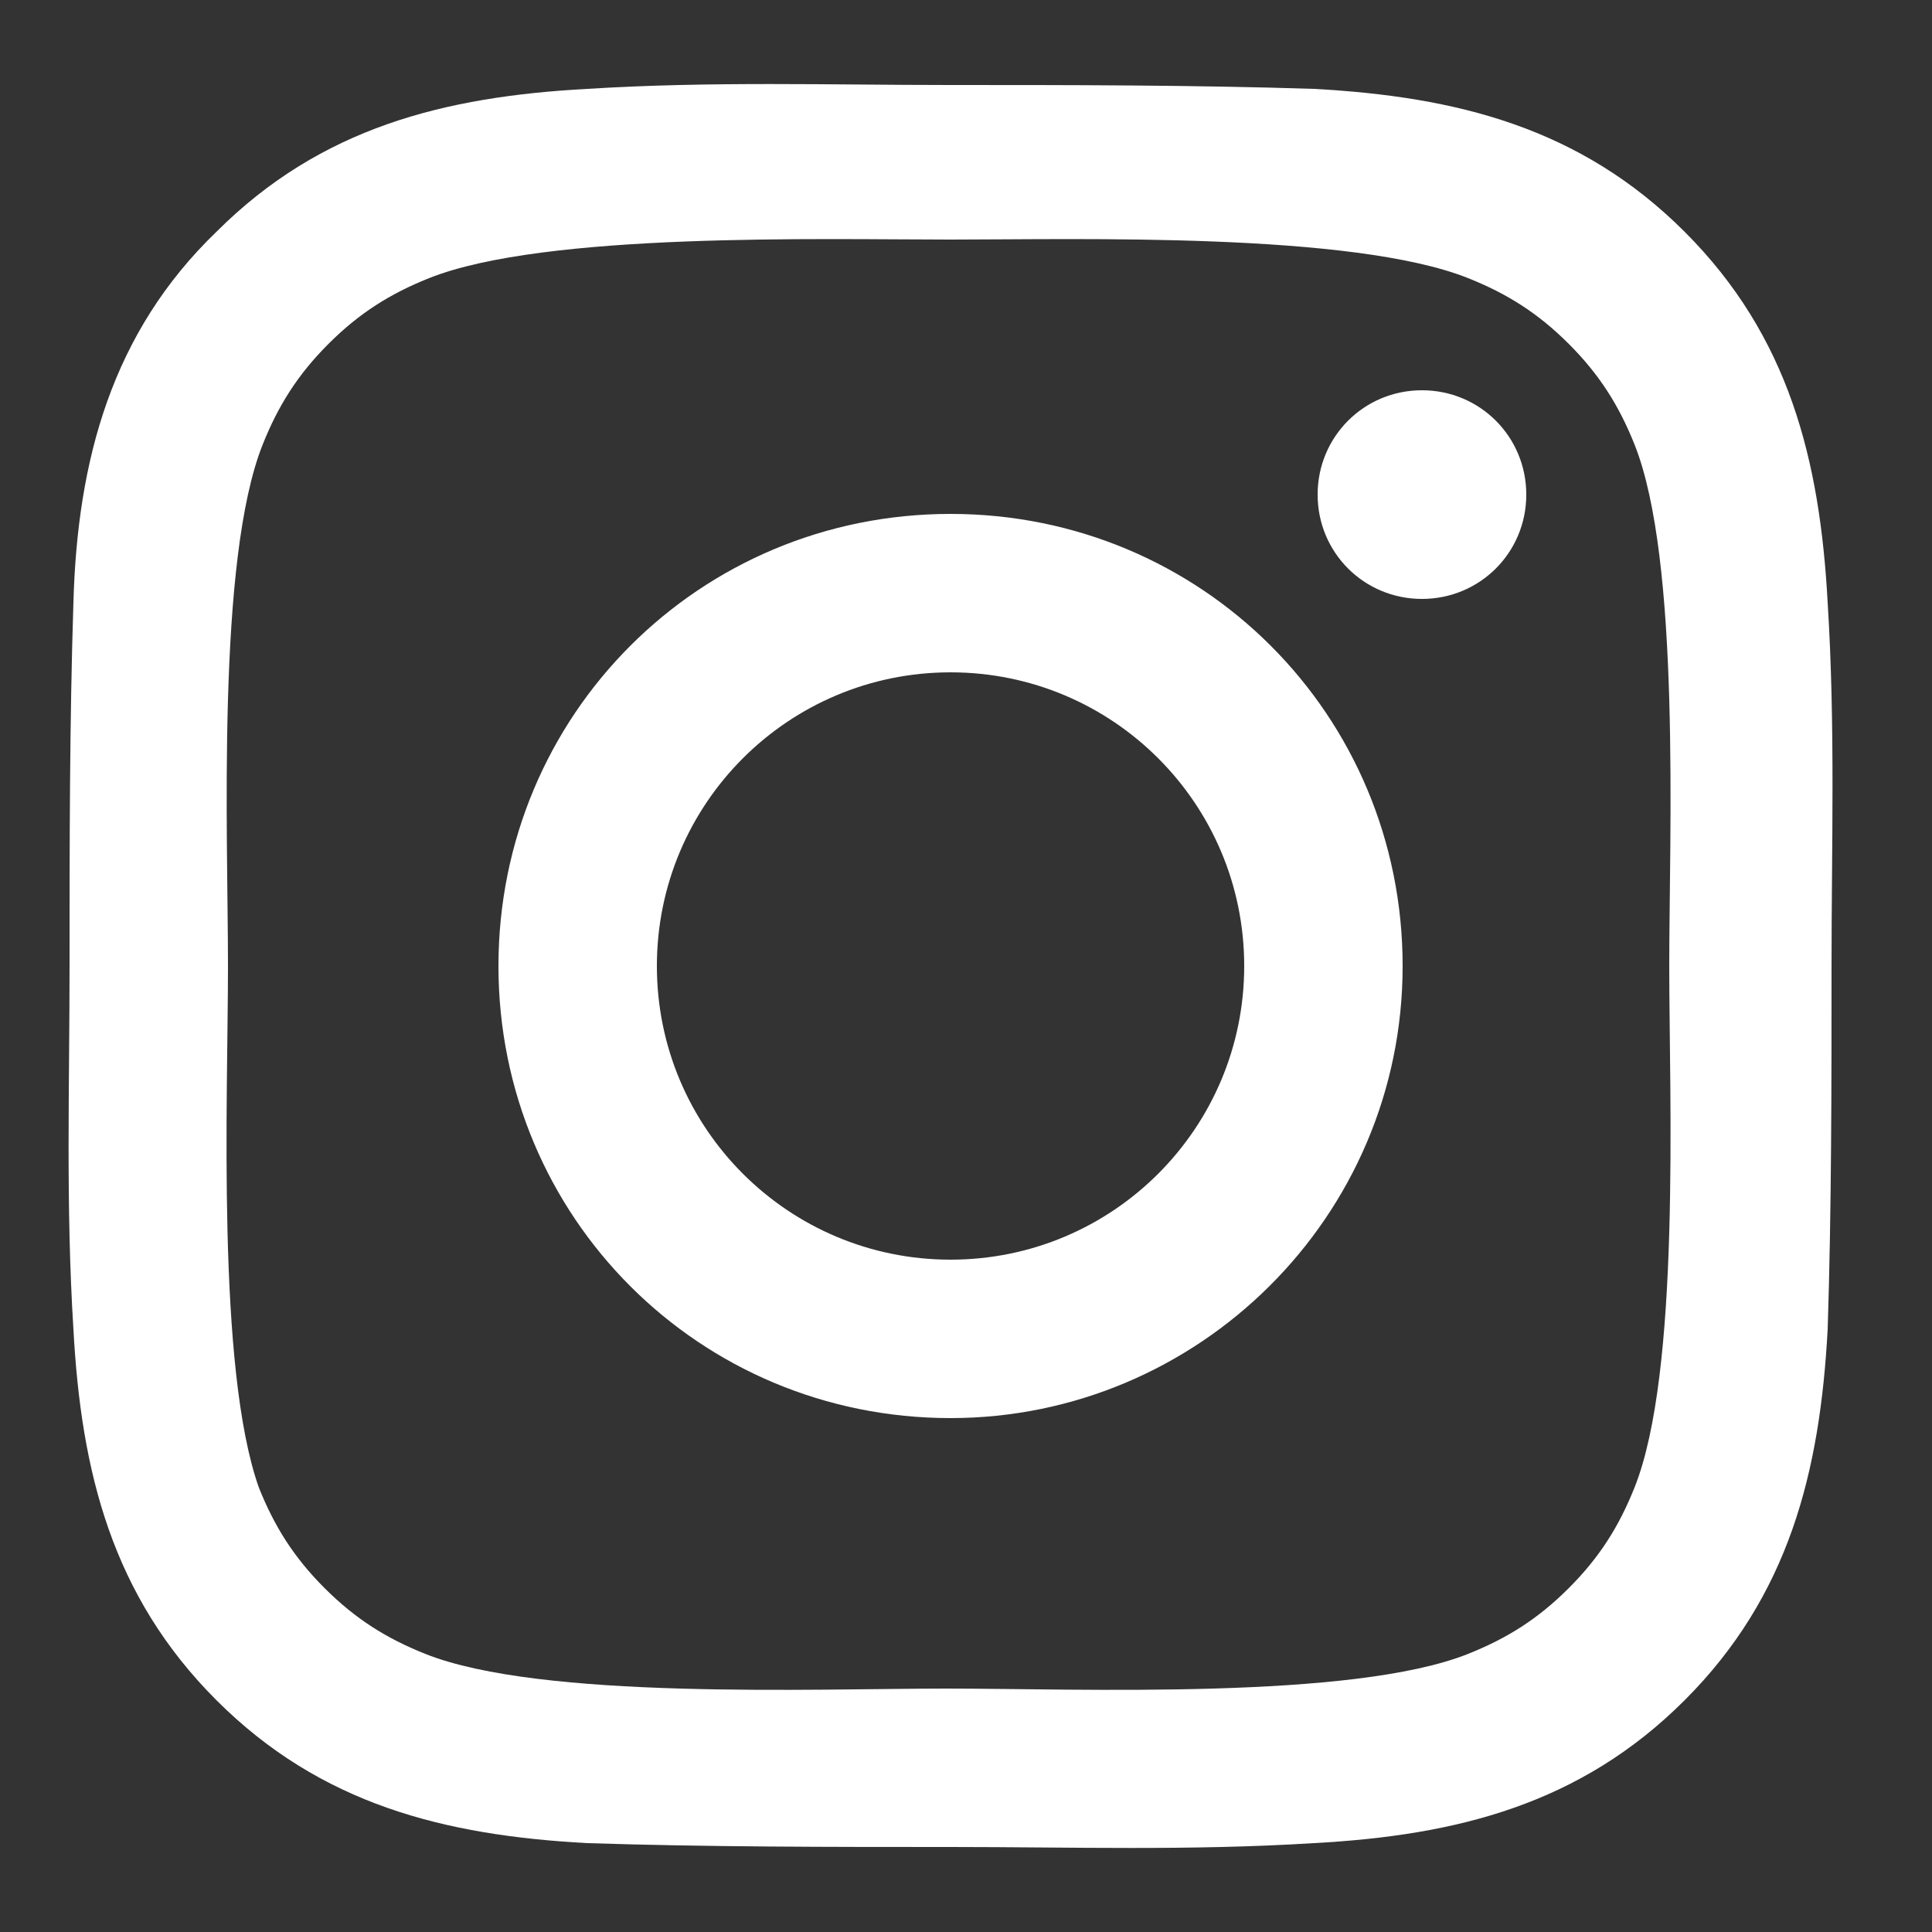 <?xml version="1.0" encoding="utf-8"?>
<!-- Generator: Adobe Illustrator 23.0.6, SVG Export Plug-In . SVG Version: 6.00 Build 0)  -->
<svg version="1.1" id="Ebene_1" xmlns="http://www.w3.org/2000/svg" xmlns:xlink="http://www.w3.org/1999/xlink" x="0px" y="0px"
	 viewBox="0 0 50 50" style="enable-background:new 0 0 50 50;" xml:space="preserve">
<rect x="0" y="0" width="50" height="50" fill="#333333" stroke="none"/>
<style type="text/css">
	.st0{fill:#FFFFFF;}
</style>
<g>
	<g>
		<g>
			<path class="st0" d="M47.3,34.4c-0.2,3.7-1,6.9-3.7,9.6c-2.7,2.7-5.9,3.5-9.6,3.7c-3.2,0.2-6.3,0.1-9.4,0.1s-6.3,0-9.4-0.1
				c-3.7-0.2-6.9-1-9.6-3.7s-3.5-5.9-3.7-9.6c-0.2-3.2-0.1-6.3-0.1-9.4s0-6.3,0.1-9.4c0.1-3.7,1-7,3.7-9.6c2.7-2.7,5.9-3.5,9.6-3.7
				c3.2-0.2,6.3-0.1,9.4-0.1s6.3,0,9.4,0.1c3.7,0.2,6.9,1,9.6,3.7c2.7,2.7,3.5,5.9,3.7,9.6c0.2,3.2,0.1,6.3,0.1,9.4
				S47.4,31.3,47.3,34.4z M11.1,7.2c-1,0.4-1.8,0.9-2.6,1.7s-1.3,1.6-1.7,2.6c-1.2,3-0.9,10.1-0.9,13.5S5.6,35.4,6.7,38.5
				c0.4,1,0.9,1.8,1.7,2.6s1.6,1.3,2.6,1.7c3,1.2,10.1,0.9,13.5,0.9S35,44,38,42.8c1-0.4,1.8-0.9,2.6-1.7s1.3-1.6,1.7-2.6
				c1.2-3,0.9-10.1,0.9-13.5s0.3-10.5-0.9-13.5c-0.4-1-0.9-1.8-1.7-2.6S39,7.6,38,7.2c-3-1.2-10.1-1-13.4-1S14.1,6,11.1,7.2z
				 M24.6,36.7c-6.5,0-11.7-5.2-11.7-11.7s5.2-11.7,11.7-11.7S36.3,18.5,36.3,25S31,36.7,24.6,36.7z M24.6,17.4
				c-4.2,0-7.6,3.4-7.6,7.6s3.4,7.6,7.6,7.6s7.6-3.4,7.6-7.6S28.8,17.4,24.6,17.4z M36.8,15.5c-1.5,0-2.7-1.2-2.7-2.7
				s1.2-2.7,2.7-2.7s2.7,1.2,2.7,2.7S38.3,15.5,36.8,15.5z"/>
		</g>
	</g>
</g>
</svg>
